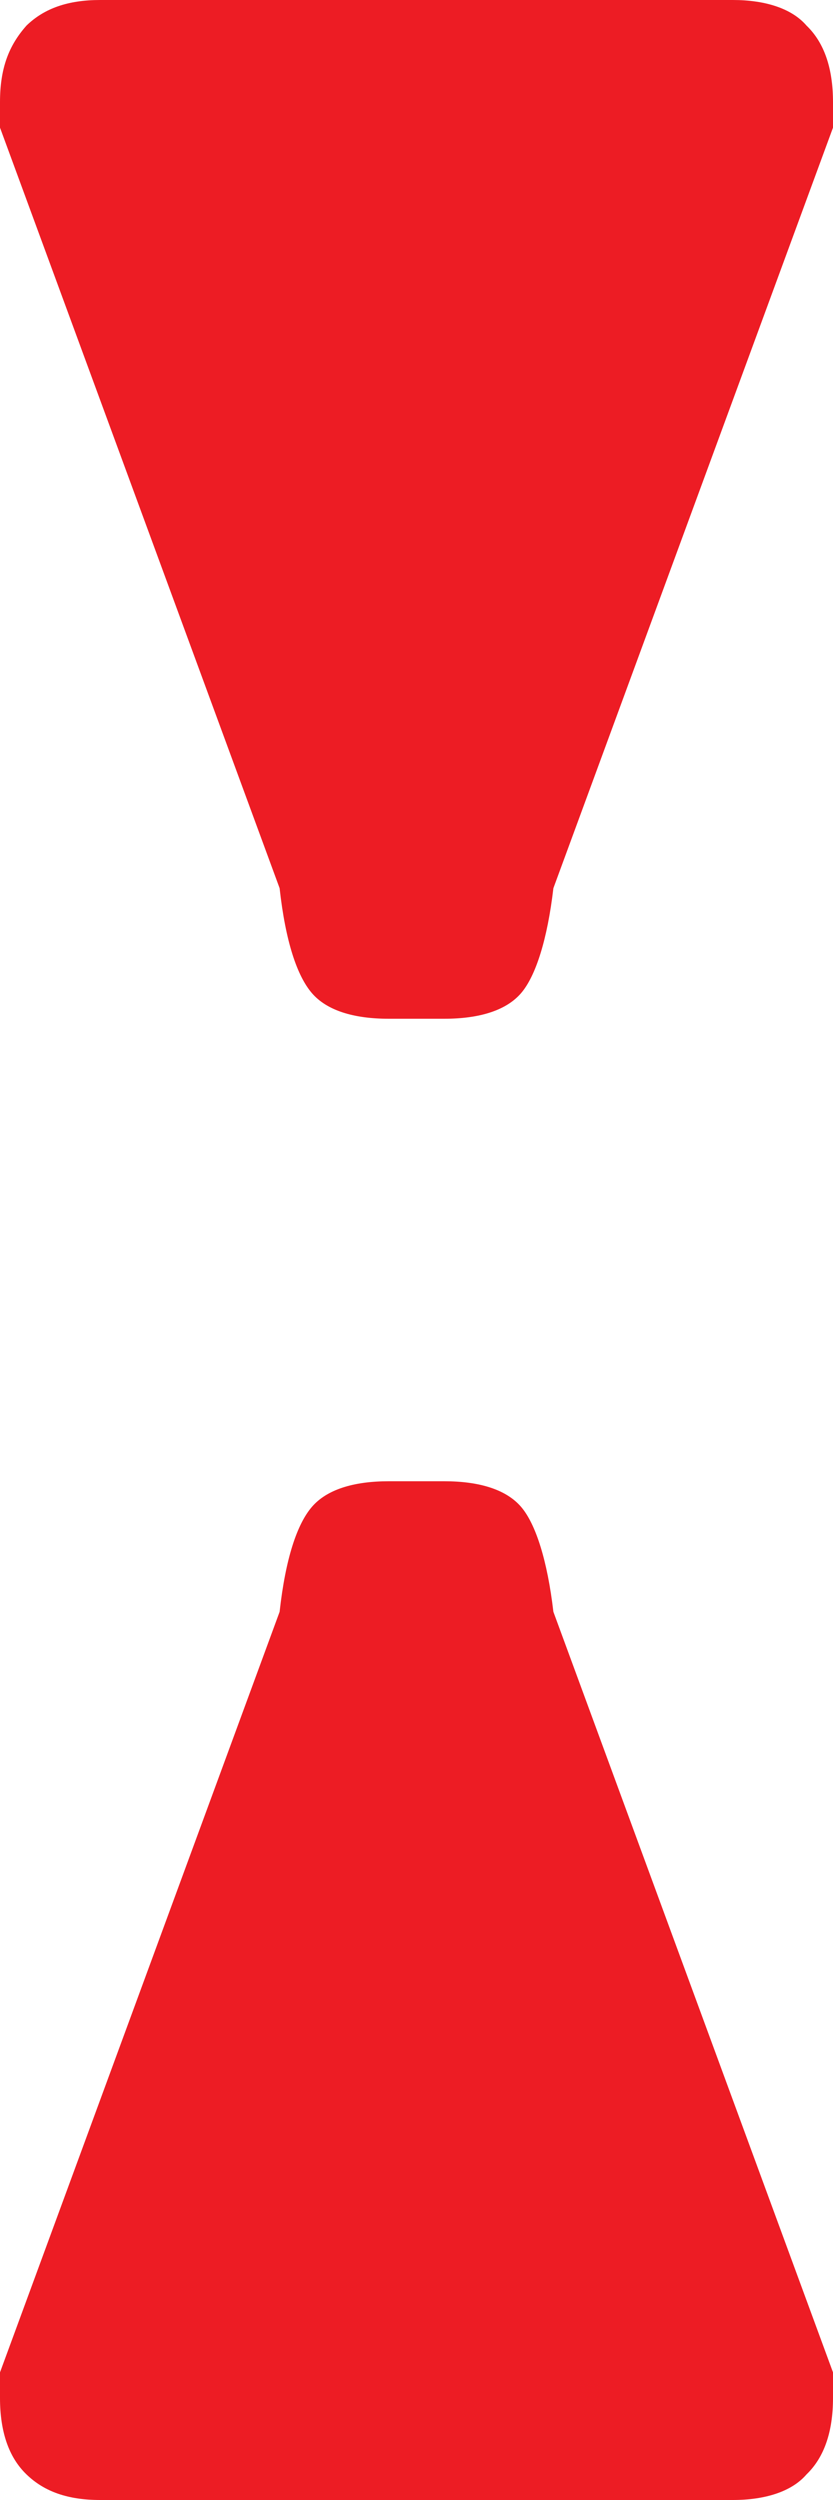 <svg width="6" height="18" viewBox="0 0 6 18" fill="none" xmlns="http://www.w3.org/2000/svg">
<path d="M2.799 7.335C2.544 7.335 2.353 7.274 2.247 7.151C2.141 7.028 2.057 6.783 2.014 6.395L0 0.919V0.736C0 0.49 0.064 0.327 0.191 0.184C0.318 0.061 0.488 0 0.721 0H5.279C5.512 0 5.703 0.061 5.809 0.184C5.936 0.306 6 0.49 6 0.736V0.919L3.986 6.395C3.943 6.763 3.859 7.028 3.753 7.151C3.647 7.274 3.456 7.335 3.201 7.335H2.82H2.799ZM2.799 10.665C2.544 10.665 2.353 10.726 2.247 10.849C2.141 10.972 2.057 11.217 2.014 11.605L0 17.081V17.265C0 17.51 0.064 17.694 0.191 17.816C0.318 17.939 0.488 18 0.721 18H5.279C5.512 18 5.703 17.939 5.809 17.816C5.936 17.694 6 17.51 6 17.265V17.081L3.986 11.605C3.943 11.237 3.859 10.972 3.753 10.849C3.647 10.726 3.456 10.665 3.201 10.665H2.82H2.799Z" fill="#ED1C24"/>
</svg>
